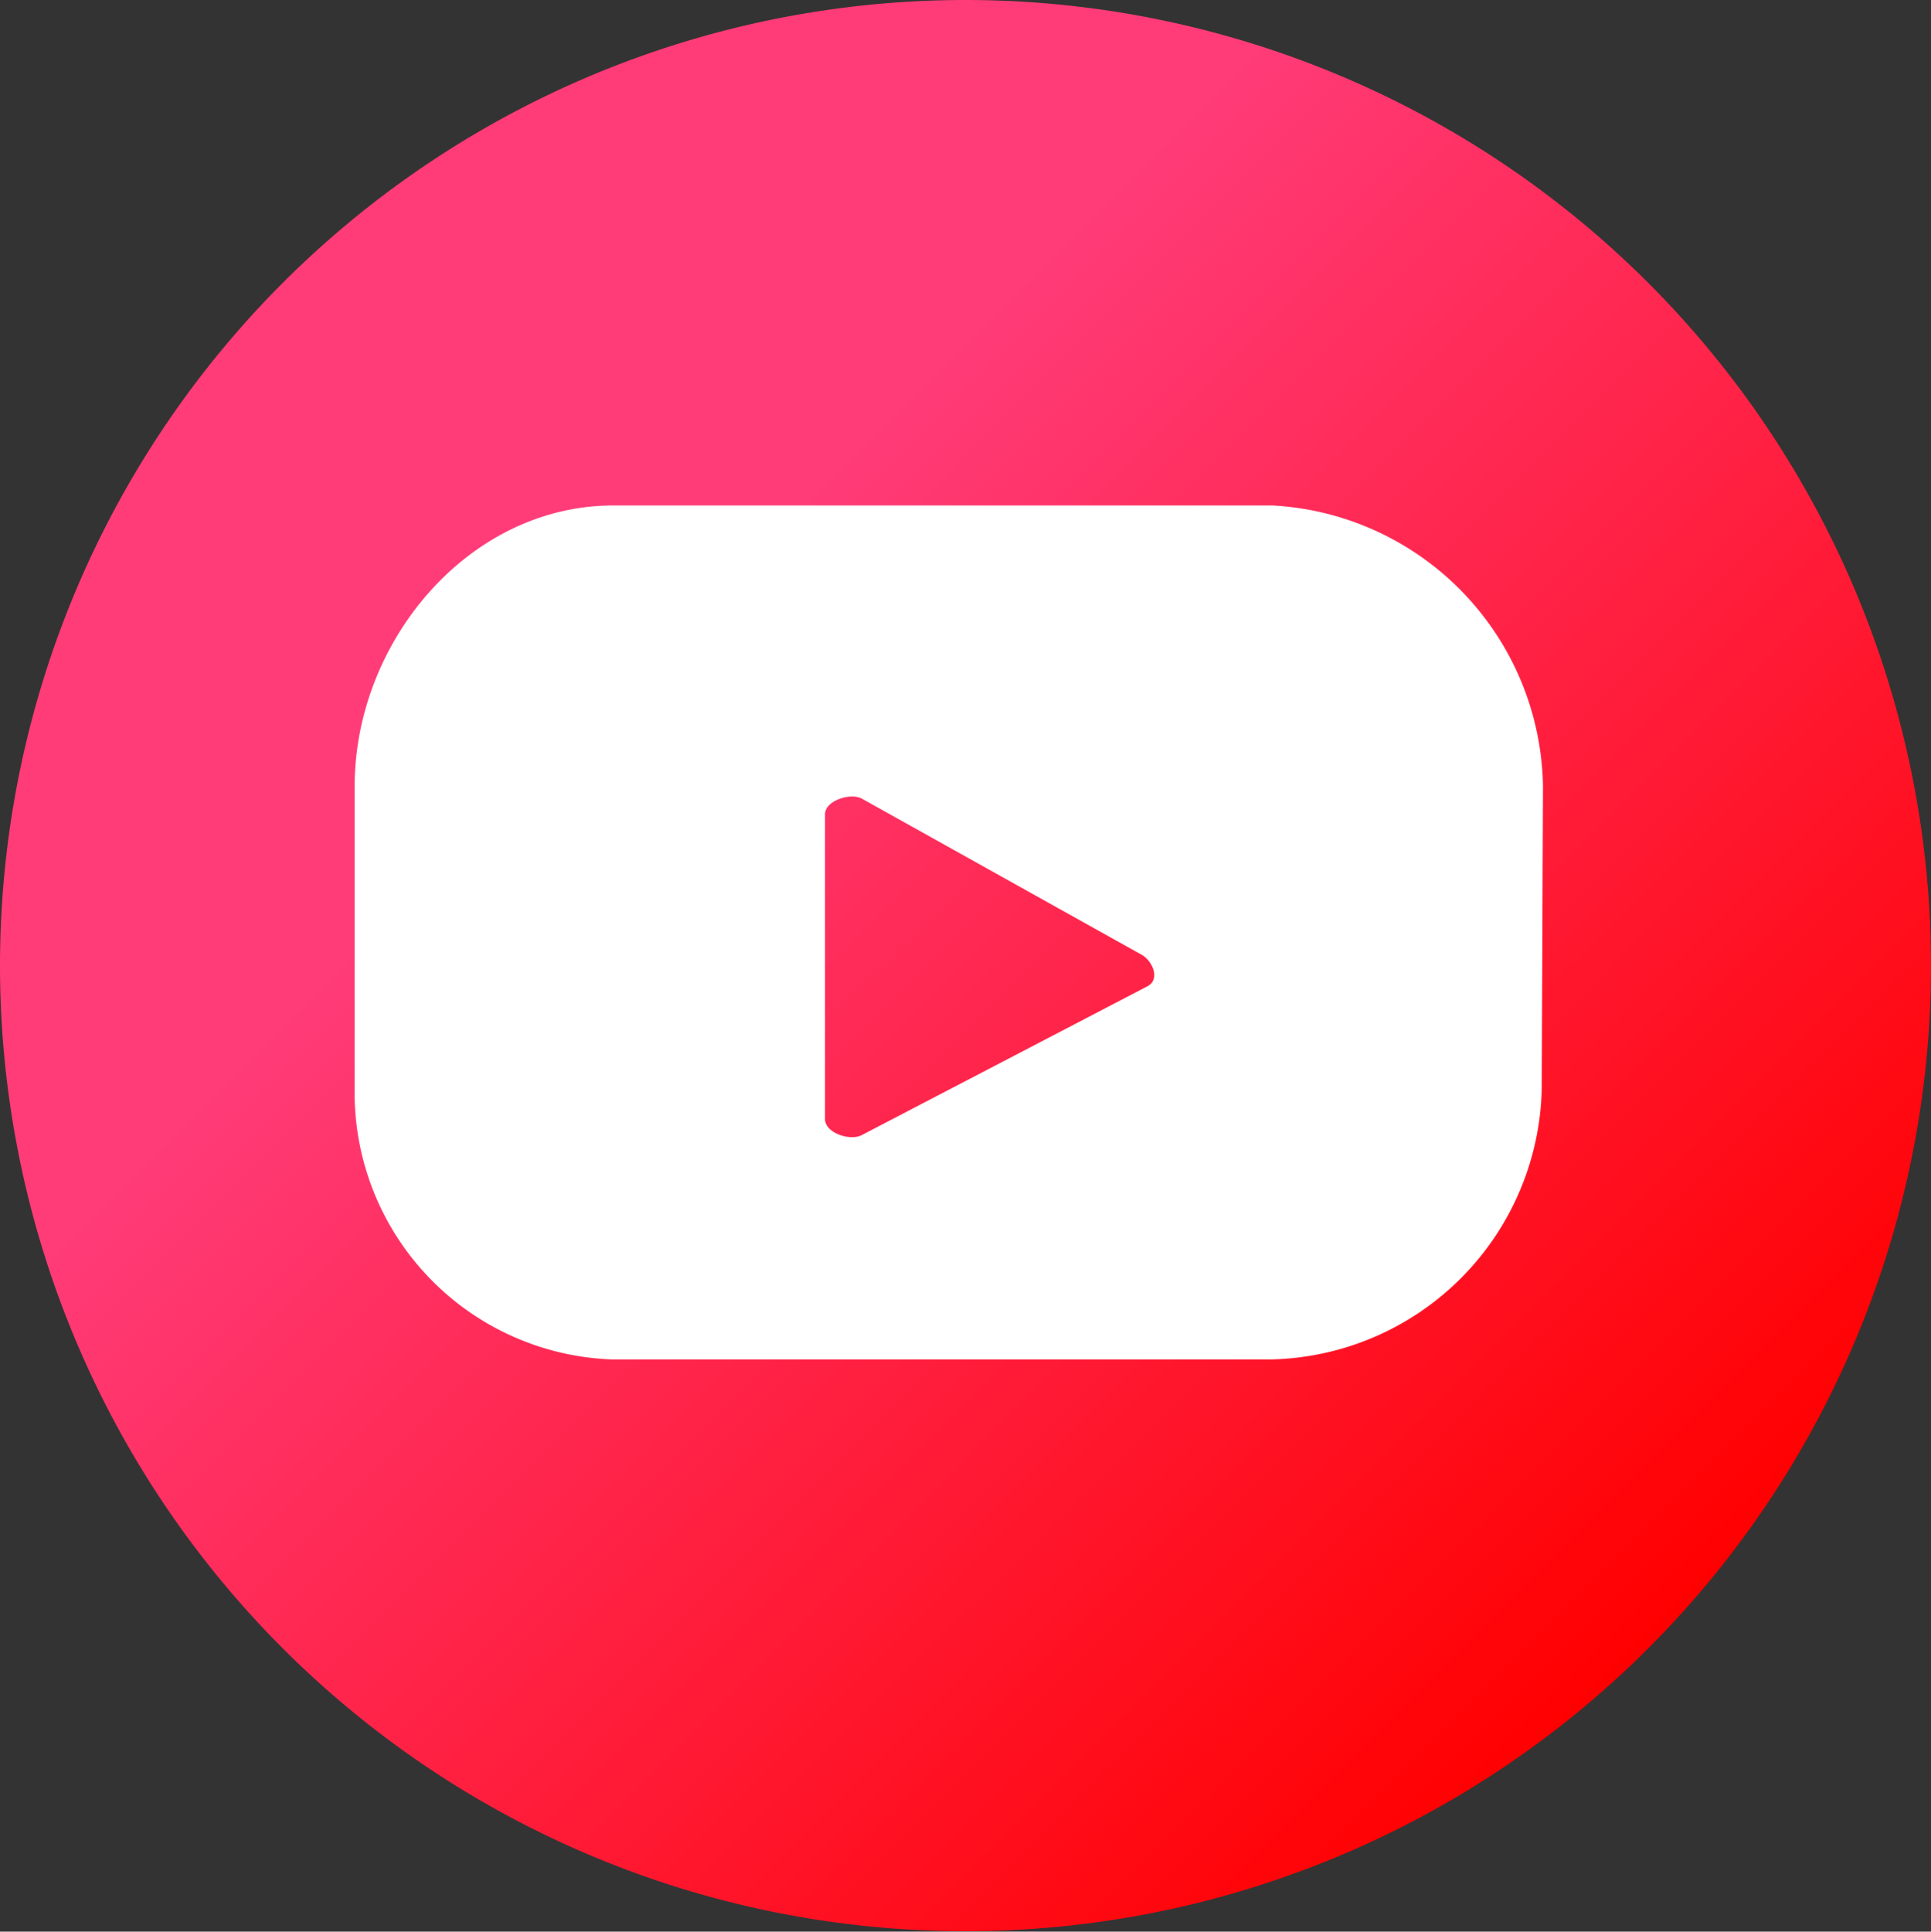 <svg id="Layer_1" data-name="Layer 1" xmlns="http://www.w3.org/2000/svg" xmlns:xlink="http://www.w3.org/1999/xlink" viewBox="0 0 46.88 46.89"><rect x="0" y="0" width="46.88" height="46.89" fill="#333333" stroke="none"/><defs><style>.cls-1{fill:url(#linear-gradient);}.cls-2{fill:#fff;}</style><linearGradient id="linear-gradient" x1="6.87" y1="6.87" x2="40.02" y2="40.02" gradientUnits="userSpaceOnUse"><stop offset="0.27" stop-color="#ff3b78"/><stop offset="1" stop-color="red"/></linearGradient></defs><path class="cls-1" d="M46.88,23.44A23.44,23.44,0,1,1,23.44,0,23.44,23.44,0,0,1,46.88,23.44Z"/><path class="cls-2" d="M37.46,19.09a6.94,6.94,0,0,0-6.57-6.82h-16c-3.51,0-6.28,3.3-6.28,6.82V26.4A6.48,6.48,0,0,0,14.86,33h16a6.72,6.72,0,0,0,6.57-6.58Zm-9.6,4.85-6.93,3.61c-.29.16-.9-.05-.9-.38V19.76c0-.32.62-.53.9-.37l6.81,3.8C28,23.36,28.16,23.78,27.86,23.94Z"/></svg>